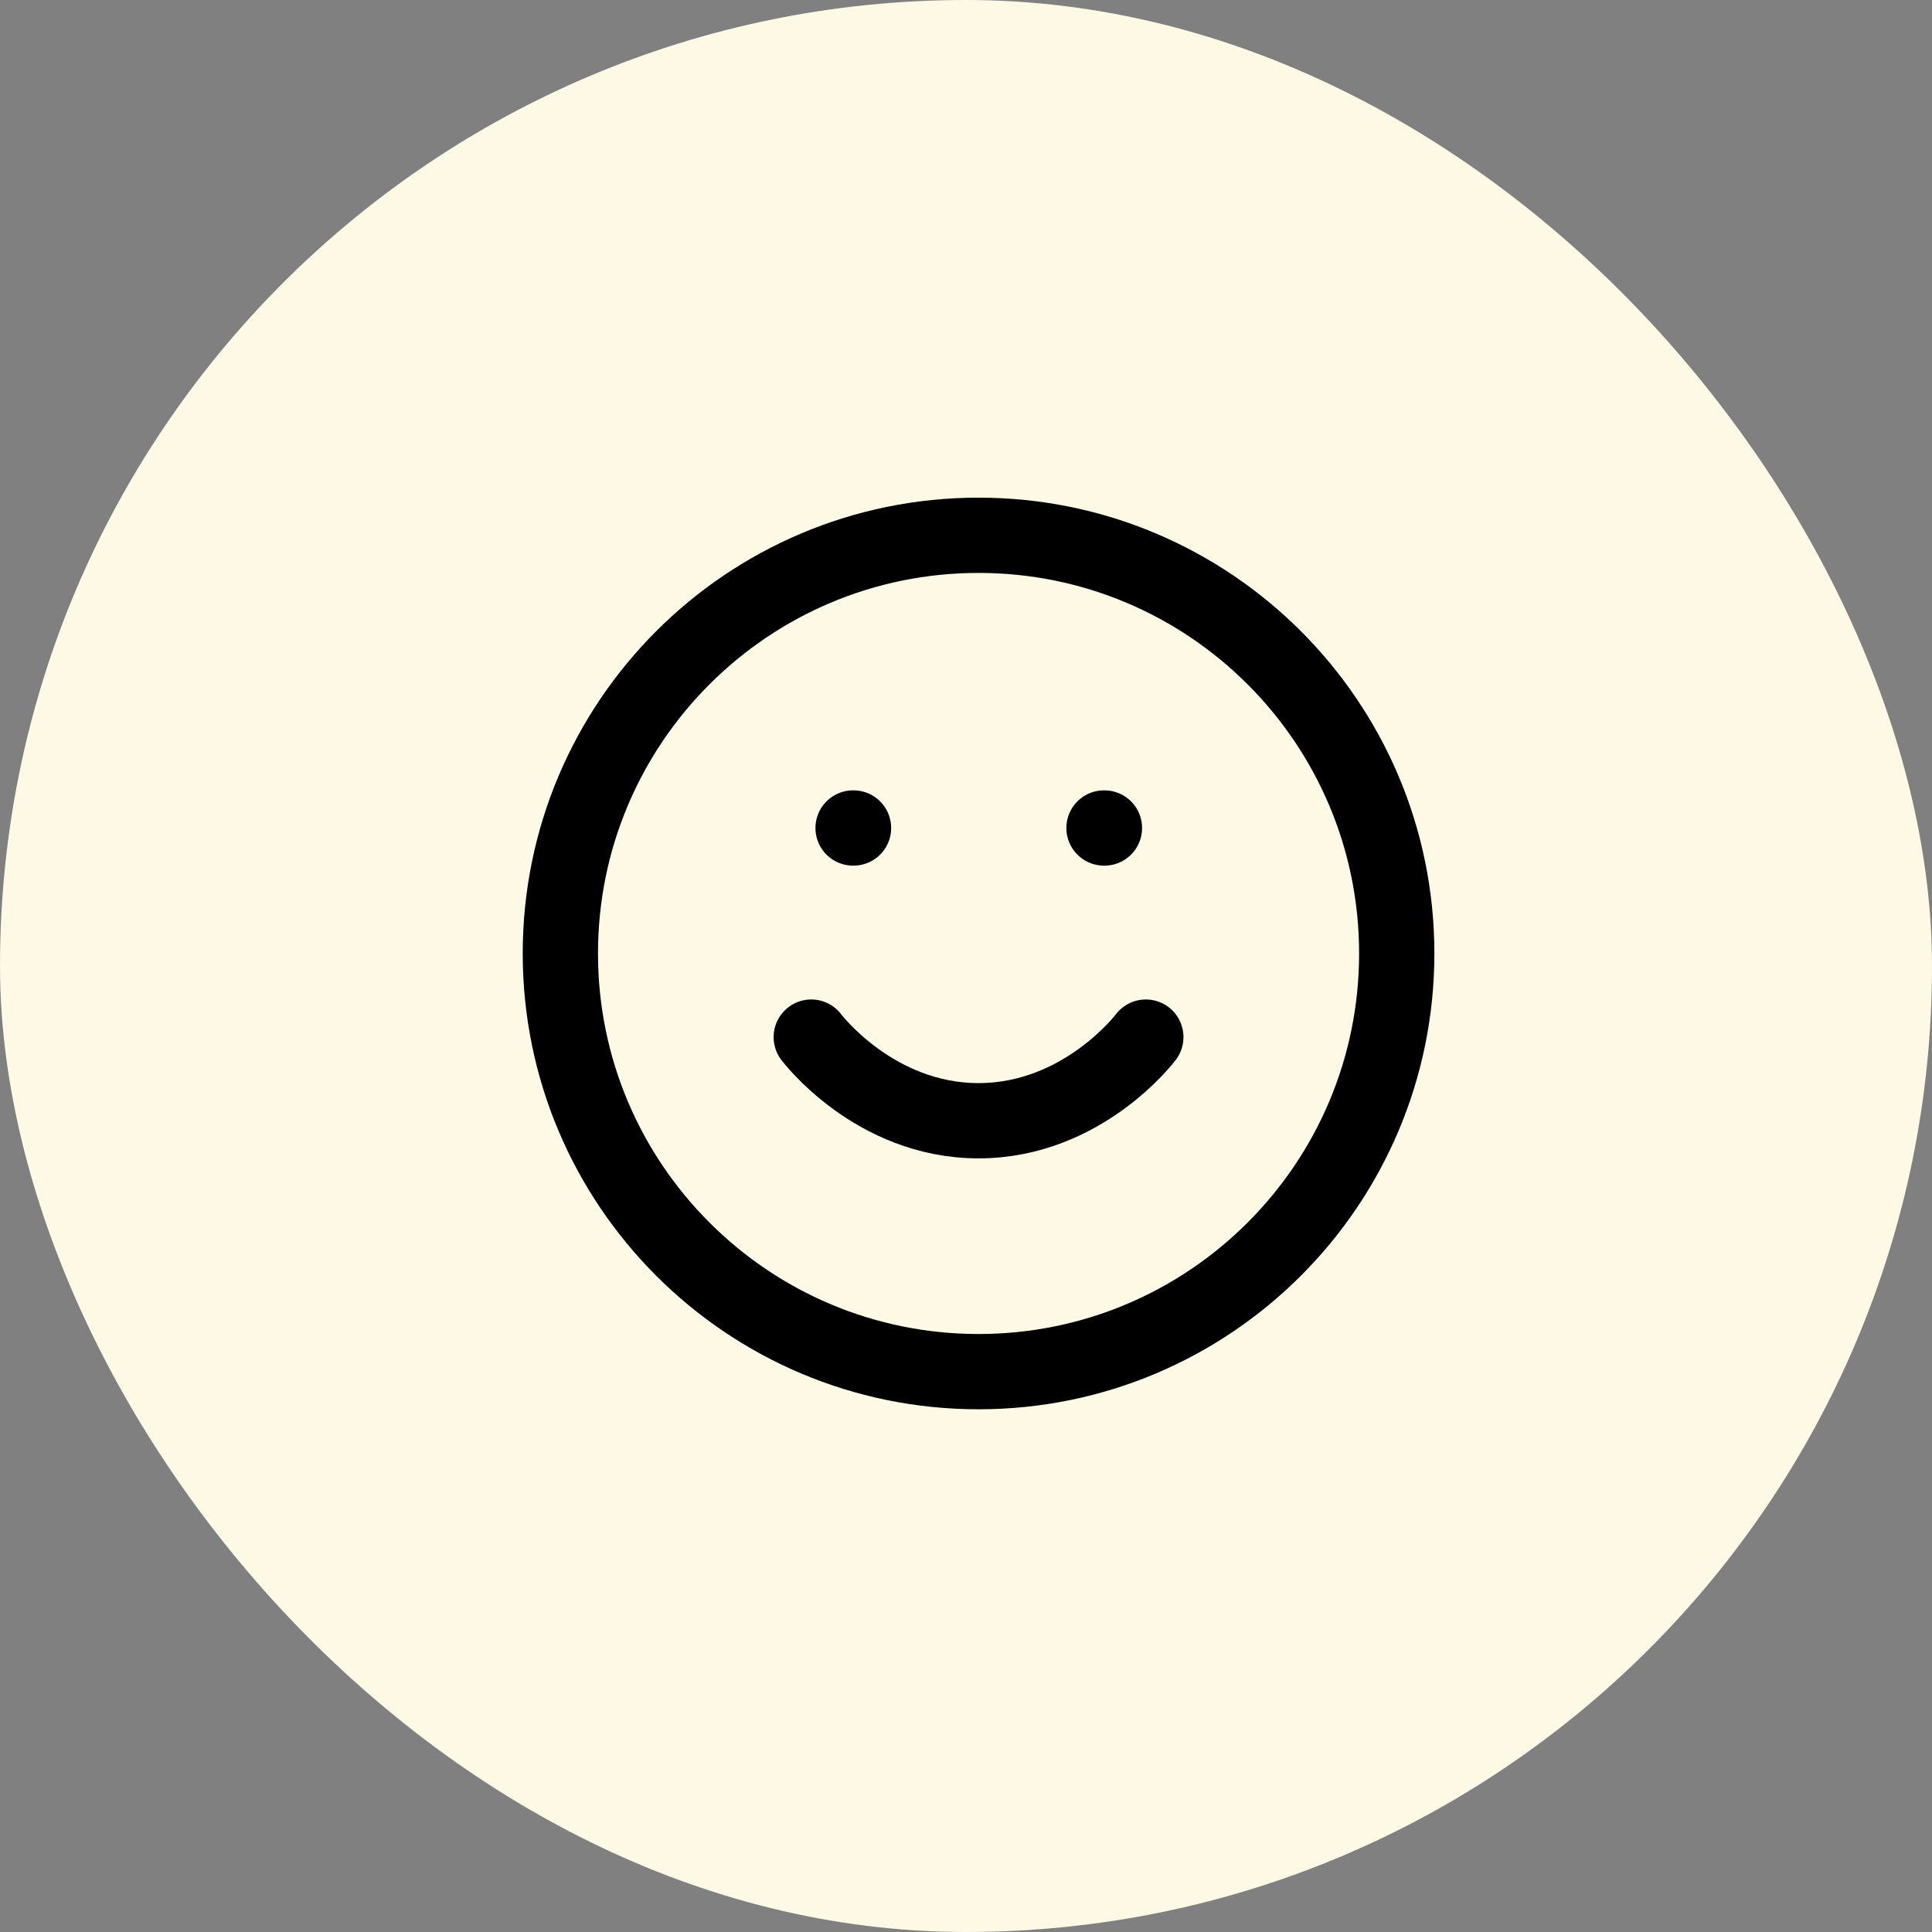 <svg width="77" height="77" viewBox="0 0 77 77" fill="none" xmlns="http://www.w3.org/2000/svg">
<rect x="0" y="0" width="77" height="77" fill="#808080" stroke="none"/>
<rect width="77" height="77" rx="38.5" fill="#FDF9E5"/>
<path d="M39 54.667C48.205 54.667 55.667 47.205 55.667 38C55.667 28.795 48.205 21.334 39 21.334C29.795 21.334 22.333 28.795 22.333 38C22.333 47.205 29.795 54.667 39 54.667Z" fill="#FDF9E5" stroke="black" stroke-width="3" stroke-linecap="round" stroke-linejoin="round"/>
<path d="M32.333 41.334C32.333 41.334 34.833 44.667 39 44.667C43.167 44.667 45.667 41.334 45.667 41.334" stroke="black" stroke-width="3" stroke-linecap="round" stroke-linejoin="round"/>
<path d="M34 33H34.017" stroke="black" stroke-width="3" stroke-linecap="round" stroke-linejoin="round"/>
<path d="M44 33H44.017" stroke="black" stroke-width="3" stroke-linecap="round" stroke-linejoin="round"/>
</svg>
